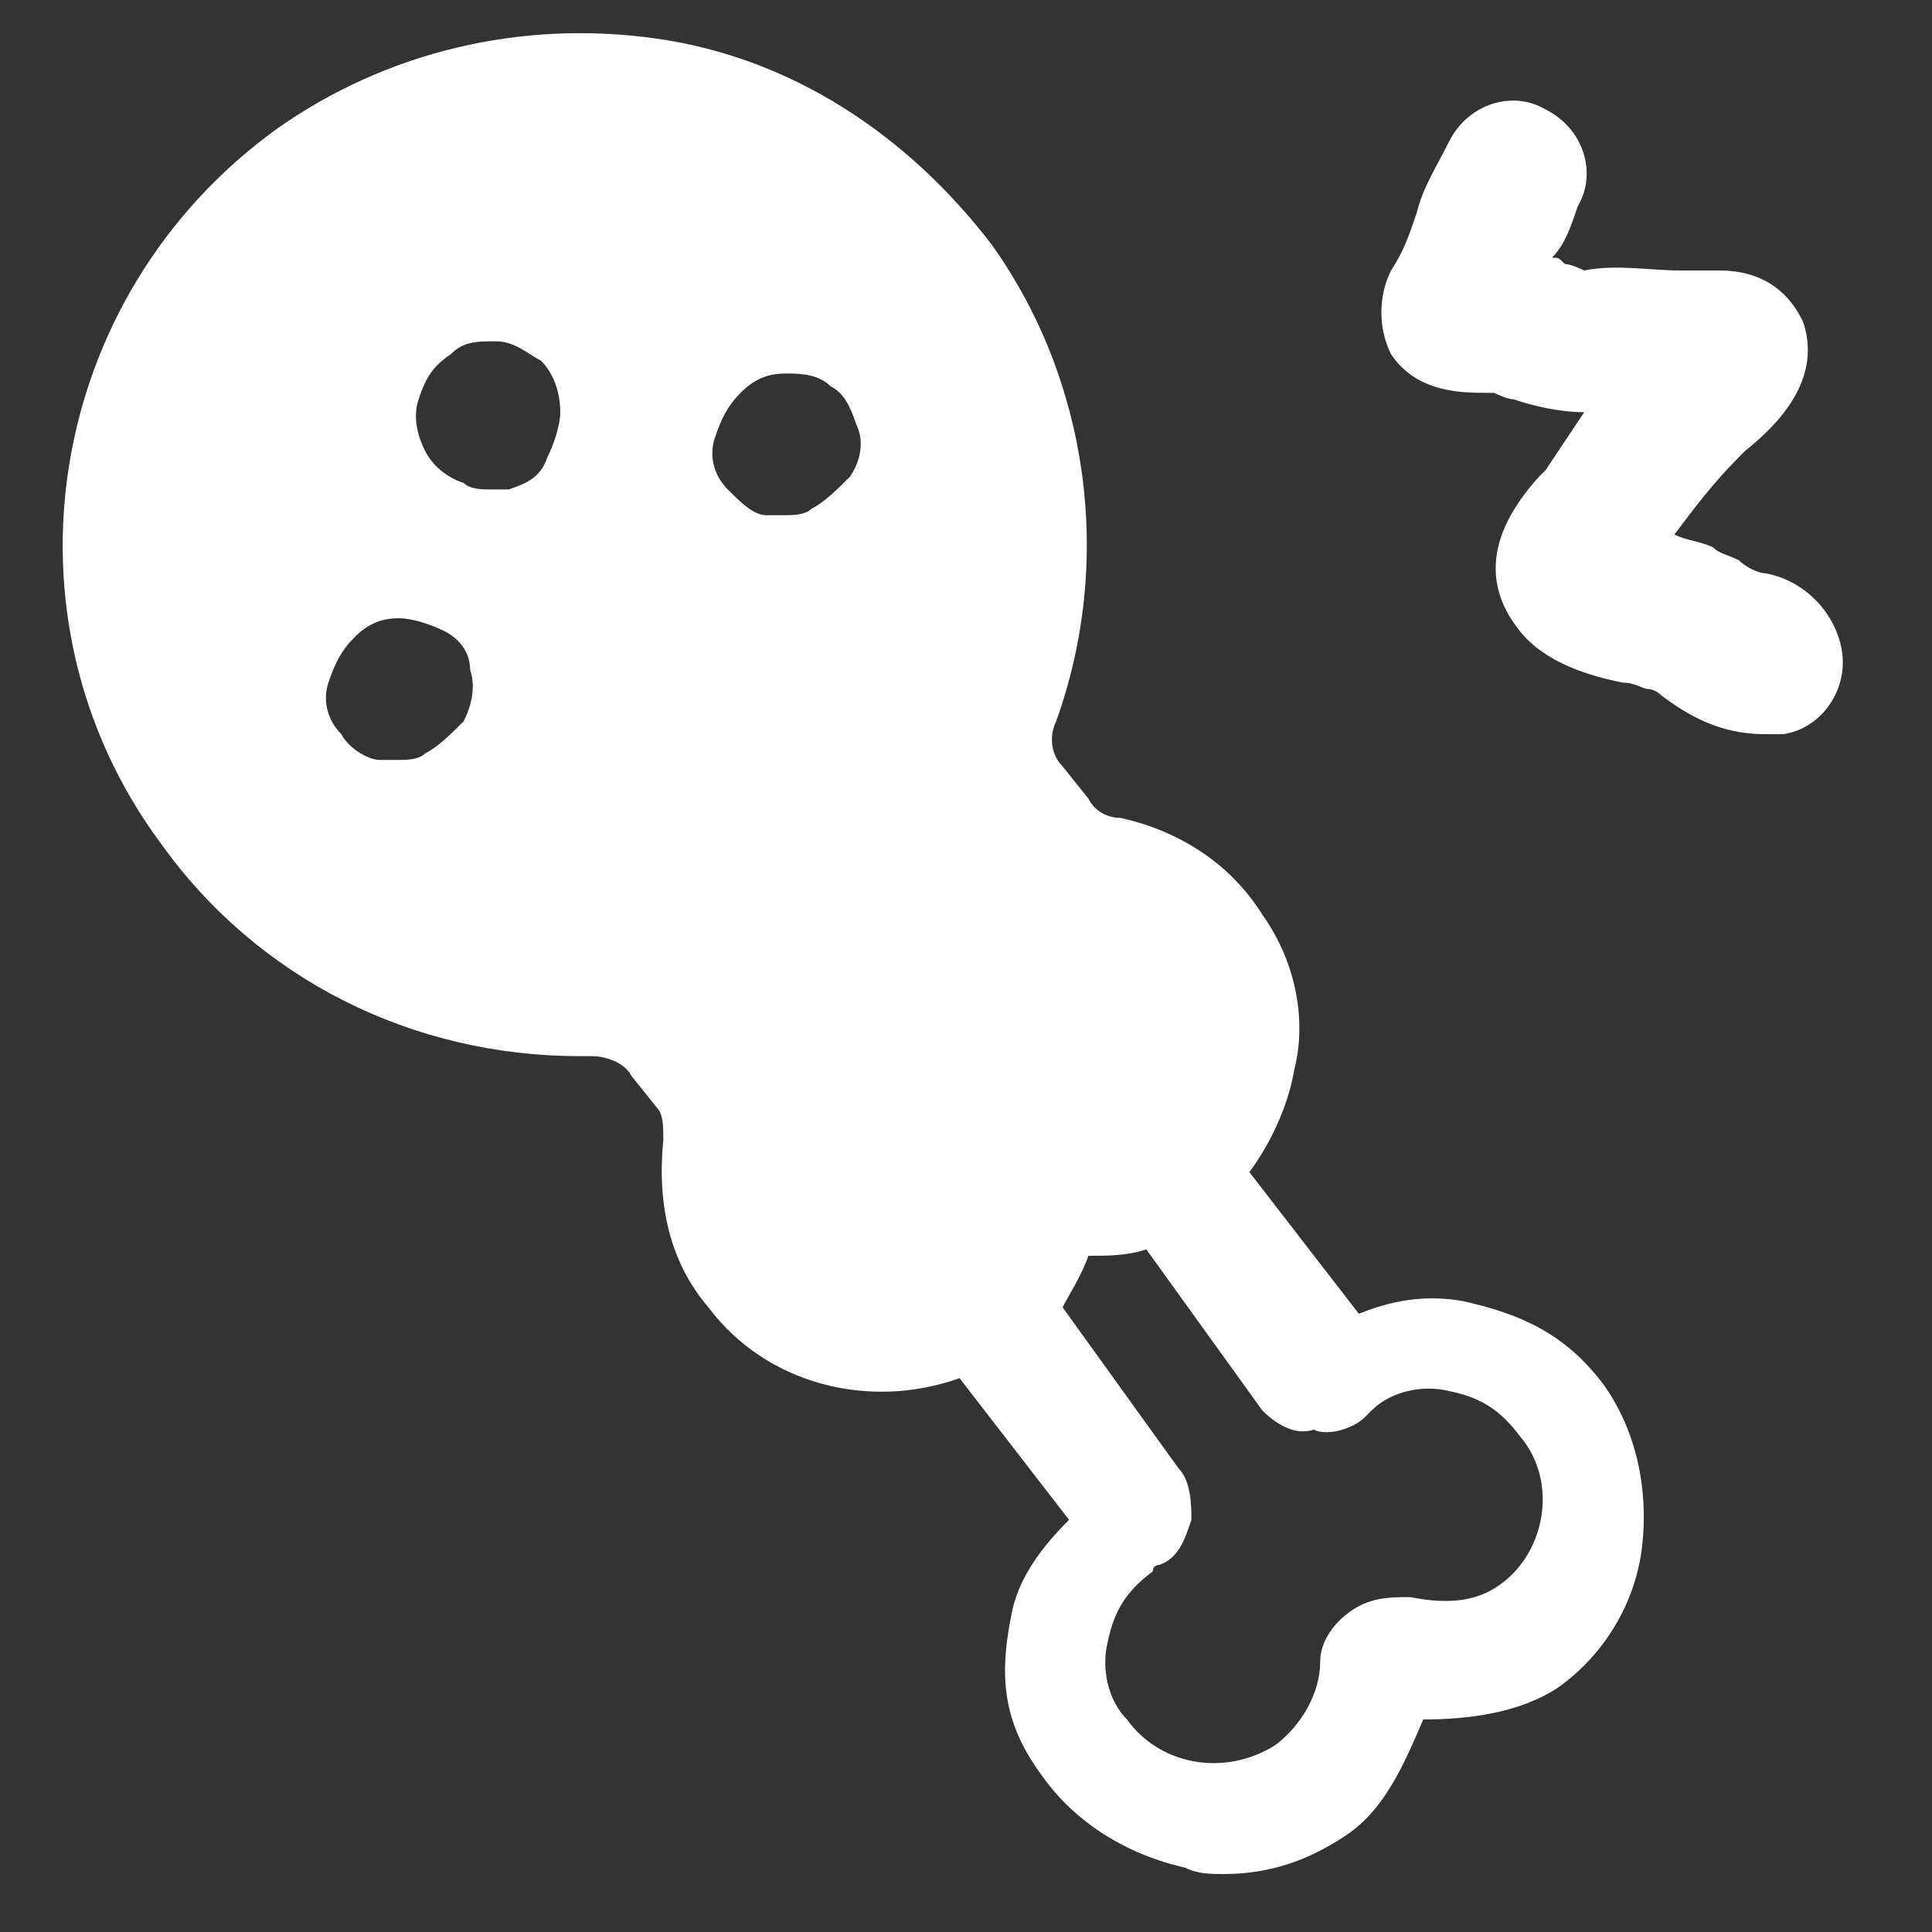 <?xml version="1.0" encoding="utf-8"?>
<!-- Generator: Adobe Illustrator 27.9.5, SVG Export Plug-In . SVG Version: 9.03 Build 54986)  -->
<svg version="1.1" id="레이어_1" xmlns="http://www.w3.org/2000/svg" xmlns:xlink="http://www.w3.org/1999/xlink" x="0px"
	 y="0px" width="30px" height="30px" viewBox="0 0 30 30" style="enable-background:new 0 0 30 30;" xml:space="preserve">
<rect x="0" y="0" width="30" height="30" fill="#333333" stroke="none"/>
<style type="text/css">
	.st0{fill-rule:evenodd;clip-rule:evenodd;fill:#FFFFFF;}
</style>
<path class="st0" d="M28.6,10.1c0.1,0.6-0.3,1.2-0.9,1.3c-0.1,0-0.2,0-0.3,0c-0.7,0-1.2-0.3-1.6-0.6c-0.1-0.1-0.2-0.1-0.2-0.1
	c-0.1,0-0.2-0.1-0.4-0.1c-0.5-0.1-1.2-0.3-1.6-0.8c-0.4-0.5-0.7-1.3,0.3-2.4c0,0,0.1-0.1,0.1-0.1c0.2-0.3,0.4-0.6,0.6-0.9
	c-0.4,0-0.8-0.1-1.1-0.2c-0.1,0-0.3-0.1-0.3-0.1c0,0-0.1,0-0.1,0c-0.4,0-1.1,0-1.5-0.6c-0.2-0.4-0.2-0.9,0-1.3
	c0.2-0.3,0.3-0.6,0.4-0.9c0.1-0.4,0.3-0.7,0.5-1.1c0.3-0.6,1-0.8,1.5-0.5c0.6,0.3,0.8,1,0.5,1.5c-0.1,0.3-0.2,0.6-0.4,0.8
	c0.1,0,0.1,0,0.2,0.1c0.1,0,0.3,0.1,0.3,0.1c0.5-0.1,1,0,1.5,0c0.2,0,0.4,0,0.6,0c0.9,0,1.2,0.6,1.3,0.8c0.3,0.9-0.4,1.6-0.9,2
	c-0.1,0.1-0.1,0.1-0.1,0.1c-0.4,0.4-0.7,0.8-1,1.2c0.2,0.1,0.4,0.1,0.6,0.2c0.1,0.1,0.2,0.1,0.4,0.2c0.1,0.1,0.3,0.2,0.4,0.2l0,0
	C28,9,28.5,9.5,28.6,10.1z M22.7,20.2c0.9,0.2,1.6,0.5,2.2,1.3c0.5,0.7,0.7,1.6,0.6,2.5v0c-0.1,0.9-0.6,1.7-1.3,2.2
	c-0.6,0.4-1.4,0.5-2.1,0.5c-0.3,0.7-0.6,1.4-1.2,1.8c-0.6,0.4-1.2,0.6-1.9,0.6c-0.2,0-0.4,0-0.6-0.1c-0.9-0.2-1.7-0.7-2.2-1.4
	c-0.6-0.8-0.7-1.5-0.5-2.5c0.1-0.6,0.5-1.1,0.9-1.5l-1.7-2.2c-1.4,0.5-3,0.1-3.9-1.1c-0.6-0.7-0.8-1.6-0.7-2.6c0-0.2,0-0.4-0.1-0.5
	l-0.4-0.5c-0.1-0.2-0.4-0.3-0.6-0.3c-0.1,0-0.1,0-0.2,0c-2.6,0-5-1.2-6.5-3.3C-0.1,9.6,0.7,4.6,4.3,2c1.7-1.2,3.8-1.7,5.9-1.4
	c2.1,0.3,3.9,1.5,5.2,3.2c1.5,2.1,1.9,4.9,1,7.4c-0.1,0.2-0.1,0.5,0.1,0.7l0.4,0.5c0.1,0.2,0.3,0.3,0.5,0.3c0.9,0.2,1.7,0.7,2.2,1.5
	c0.5,0.7,0.7,1.6,0.5,2.4c-0.1,0.6-0.4,1.2-0.7,1.6l1.7,2.2C21.6,20.2,22.1,20.1,22.7,20.2z M6.2,9.6c-0.3,0-0.5,0.1-0.7,0.3
	c-0.2,0.2-0.3,0.4-0.4,0.7c-0.1,0.3,0,0.6,0.2,0.8c0.1,0.2,0.4,0.4,0.6,0.4c0.1,0,0.2,0,0.3,0c0.1,0,0.3,0,0.4-0.1
	c0.2-0.1,0.4-0.3,0.6-0.5c0.1-0.2,0.2-0.5,0.1-0.8c0-0.3-0.2-0.5-0.4-0.6v0C6.7,9.7,6.4,9.6,6.2,9.6L6.2,9.6z M8.4,5.6
	C8.2,5.5,8,5.3,7.7,5.3v0c-0.3,0-0.5,0-0.7,0.2C6.7,5.7,6.6,5.9,6.5,6.2C6.4,6.5,6.5,6.8,6.6,7s0.3,0.4,0.6,0.5
	c0.1,0.1,0.3,0.1,0.4,0.1c0.1,0,0.2,0,0.3,0c0.3-0.1,0.5-0.2,0.6-0.5c0.1-0.2,0.2-0.5,0.2-0.7C8.7,6.1,8.6,5.8,8.4,5.6z M13.3,6.6
	c-0.1-0.3-0.2-0.5-0.4-0.6v0c-0.2-0.2-0.5-0.2-0.7-0.2h0c-0.3,0-0.5,0.1-0.7,0.3c-0.2,0.2-0.3,0.4-0.4,0.7c-0.1,0.3,0,0.6,0.2,0.8
	c0.2,0.2,0.4,0.4,0.6,0.4c0.1,0,0.2,0,0.3,0c0.1,0,0.3,0,0.4-0.1c0.2-0.1,0.4-0.3,0.6-0.5C13.4,7.1,13.4,6.8,13.3,6.6z M19.6,21.9
	l-1.8-2.5c-0.3,0.1-0.6,0.1-0.9,0.1c-0.1,0.3-0.3,0.6-0.4,0.8l1.8,2.5c0.2,0.2,0.2,0.6,0.2,0.8c-0.1,0.3-0.2,0.6-0.5,0.7
	c0,0-0.1,0-0.1,0.1c-0.4,0.3-0.6,0.6-0.7,1.1l0,0c-0.1,0.4,0,0.9,0.3,1.2c0.5,0.7,1.5,0.9,2.3,0.4c0.4-0.3,0.7-0.8,0.7-1.3
	c0-0.3,0.2-0.6,0.5-0.8c0.3-0.2,0.6-0.2,0.9-0.2c0.5,0.1,1,0.1,1.4-0.2c0.7-0.5,0.9-1.6,0.3-2.3c-0.3-0.4-0.6-0.6-1.1-0.7
	c-0.4-0.1-0.9,0-1.2,0.3l-0.1,0.1c-0.2,0.2-0.6,0.3-0.8,0.2C20.1,22.3,19.8,22.1,19.6,21.9z"/>
</svg>
